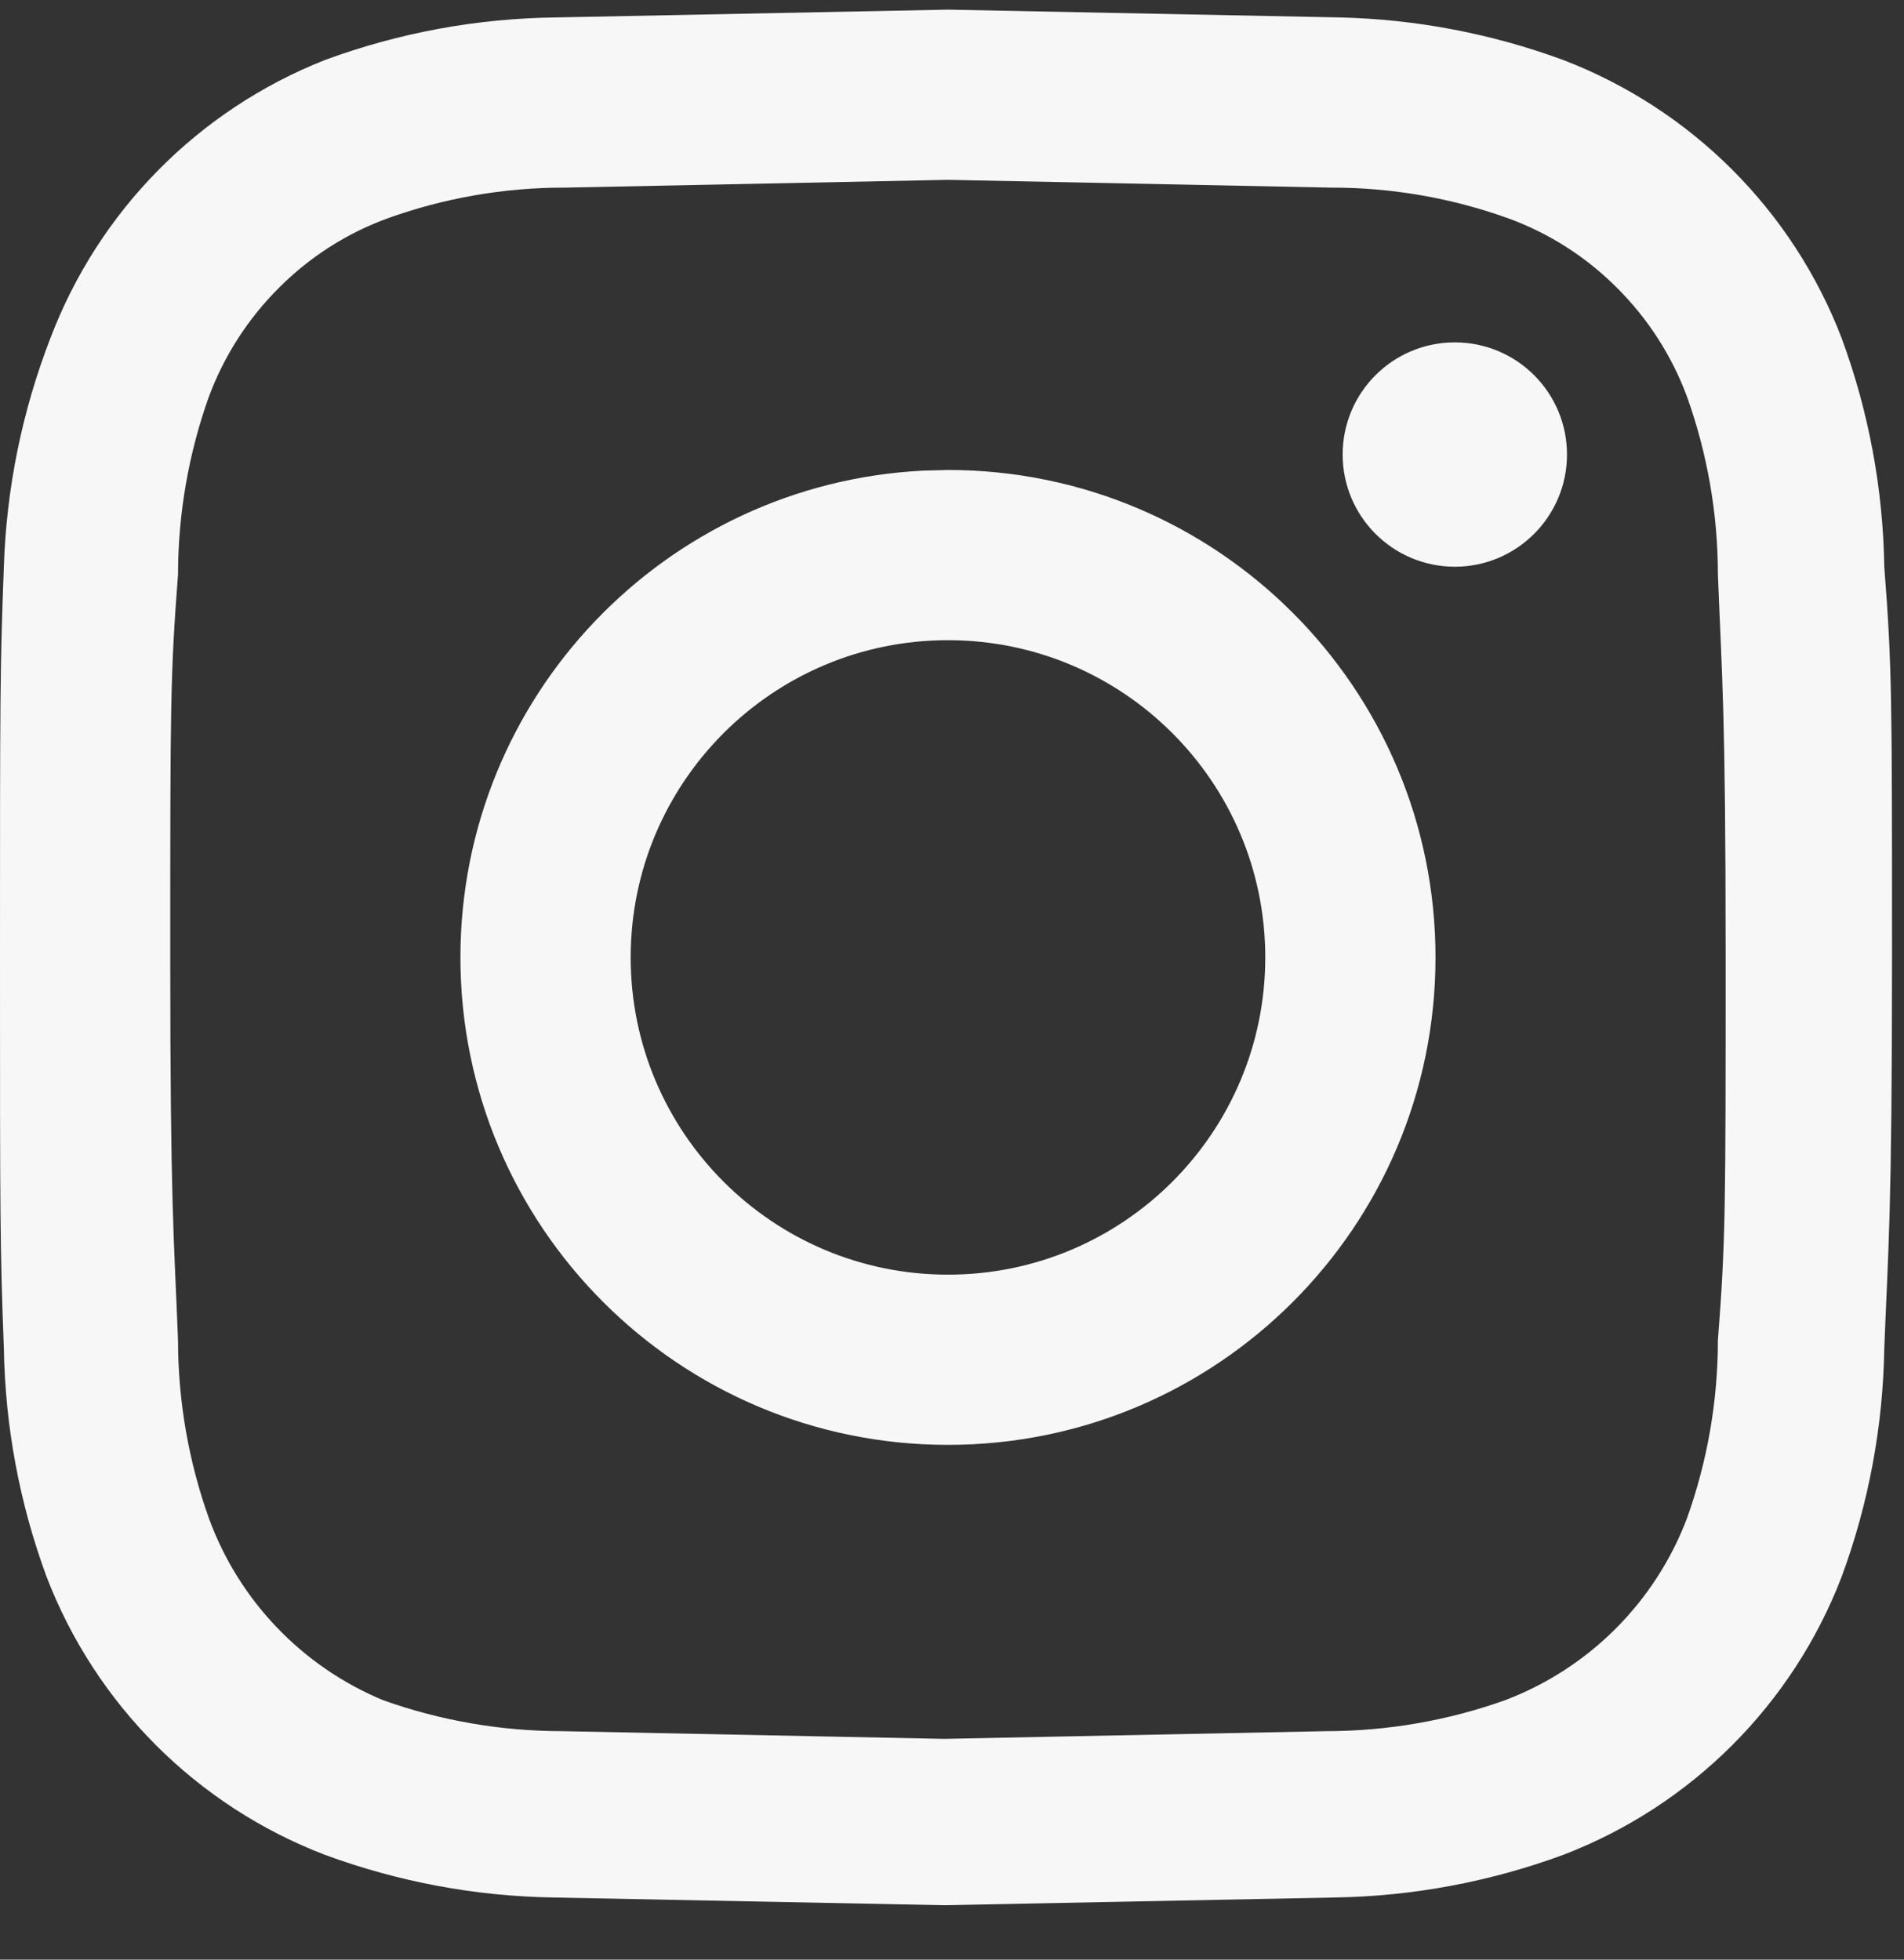 <svg width="34" height="35" viewBox="0 0 34 35" fill="none" xmlns="http://www.w3.org/2000/svg">
<rect x="0" y="0" width="34" height="35" fill="#333333" stroke="none"/>
<path d="M23.906 0.311C25.275 0.341 26.629 0.598 27.913 1.071C30.202 1.948 32.012 3.756 32.889 6.045C33.37 7.352 33.626 8.73 33.648 10.122C33.787 11.918 33.786 12.471 33.786 17.1C33.786 21.729 33.718 22.282 33.648 24.079C33.626 25.47 33.37 26.849 32.889 28.155C32.012 30.444 30.202 32.252 27.913 33.129C26.607 33.61 25.229 33.868 23.837 33.89L16.858 34.028L9.88 33.89C8.488 33.868 7.11 33.61 5.804 33.129C3.515 32.252 1.706 30.444 0.829 28.155C0.348 26.849 0.091 25.47 0.069 24.079C0 22.282 0 21.729 0 17.1C0 12.471 0 11.918 0.069 10.122C0.114 8.726 0.394 7.348 0.898 6.045C1.76 3.77 3.541 1.964 5.804 1.071C7.132 0.582 8.534 0.325 9.949 0.311L16.928 0.172L23.906 0.311ZM10.088 3.351C9.004 3.349 7.928 3.536 6.909 3.904C6.181 4.172 5.521 4.596 4.975 5.147C4.426 5.695 4.002 6.355 3.731 7.082C3.367 8.102 3.18 9.177 3.179 10.26C3.041 12.056 3.04 12.609 3.04 17.1C3.04 21.591 3.11 22.144 3.179 23.94C3.18 25.023 3.367 26.099 3.731 27.119C4.268 28.588 5.395 29.765 6.84 30.366C7.86 30.73 8.935 30.917 10.019 30.919L16.858 31.057L23.699 30.919C24.782 30.917 25.857 30.73 26.877 30.366C28.374 29.798 29.556 28.616 30.124 27.119C30.489 26.099 30.676 25.023 30.677 23.94C30.815 22.144 30.815 21.591 30.815 17.1C30.815 12.609 30.746 12.056 30.677 10.26C30.676 9.177 30.489 8.102 30.124 7.082C29.854 6.355 29.43 5.695 28.881 5.147C28.334 4.596 27.674 4.172 26.946 3.904C25.927 3.536 24.851 3.349 23.768 3.351L16.928 3.212L10.088 3.351ZM16.928 8.394C21.736 8.394 25.634 12.292 25.634 17.1C25.634 21.908 21.736 25.806 16.928 25.806C12.12 25.806 8.222 21.908 8.222 17.1C8.222 12.442 11.88 8.639 16.48 8.406L16.928 8.394ZM16.928 11.434C13.799 11.434 11.262 13.971 11.262 17.1C11.262 20.229 13.799 22.766 16.928 22.766C20.057 22.766 22.594 20.229 22.594 17.1C22.594 13.971 20.057 11.434 16.928 11.434ZM25.979 6.115C27.085 6.115 27.982 7.011 27.982 8.118C27.982 9.224 27.085 10.122 25.979 10.122C24.872 10.121 23.976 9.224 23.976 8.118C23.976 7.011 24.872 6.115 25.979 6.115Z" fill="#F7F7F7"/>
</svg>
